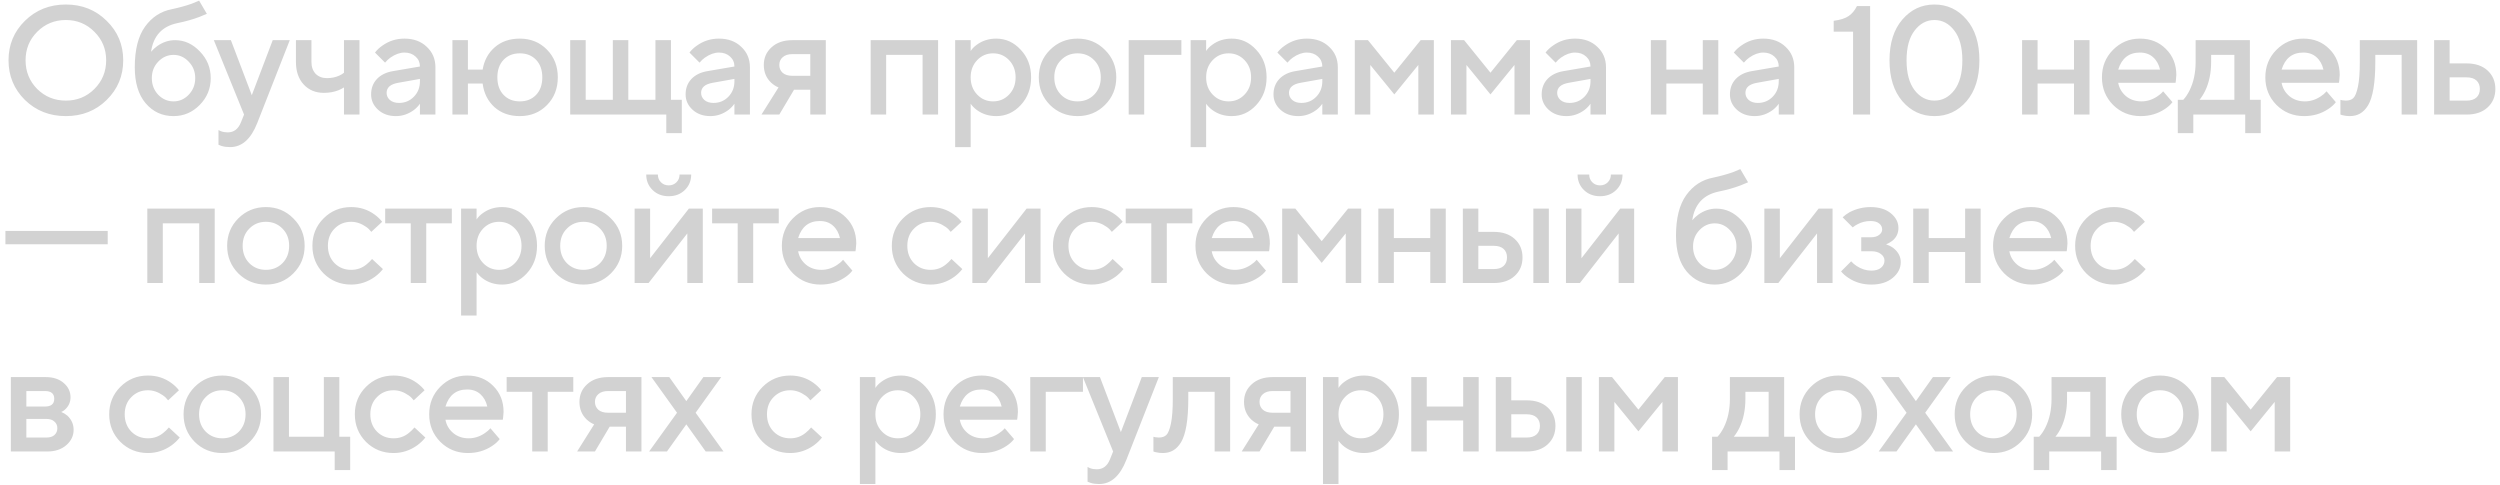 <?xml version="1.0" encoding="UTF-8"?> <svg xmlns="http://www.w3.org/2000/svg" width="371" height="72" viewBox="0 0 371 72" fill="none"><path d="M5.52 4.718C4.37 5.868 3.795 7.279 3.795 8.95C3.795 10.621 4.37 12.04 5.52 13.205C6.685 14.355 8.104 14.93 9.775 14.93C11.446 14.93 12.857 14.355 14.007 13.205C15.172 12.04 15.755 10.621 15.755 8.95C15.755 7.279 15.172 5.868 14.007 4.718C12.857 3.553 11.446 2.97 9.775 2.97C8.104 2.97 6.685 3.553 5.52 4.718ZM3.703 14.838C2.078 13.228 1.265 11.265 1.265 8.95C1.265 6.635 2.078 4.68 3.703 3.085C5.344 1.475 7.368 0.67 9.775 0.67C12.182 0.67 14.199 1.475 15.824 3.085C17.465 4.68 18.285 6.635 18.285 8.95C18.285 11.265 17.465 13.228 15.824 14.838C14.199 16.433 12.182 17.23 9.775 17.23C7.368 17.23 5.344 16.433 3.703 14.838ZM29.546 0.095L30.696 2.05C30.313 2.219 29.945 2.372 29.592 2.51C28.626 2.878 27.537 3.185 26.326 3.43C24.057 3.905 22.753 5.324 22.416 7.685C22.677 7.378 22.983 7.095 23.336 6.834C24.164 6.251 25.046 5.96 25.981 5.96C27.376 5.96 28.603 6.52 29.661 7.639C30.734 8.743 31.271 10.062 31.271 11.595C31.271 13.144 30.727 14.47 29.638 15.574C28.549 16.678 27.254 17.23 25.751 17.23C24.08 17.23 22.7 16.594 21.611 15.321C20.538 14.048 20.001 12.27 20.001 9.985C20.001 7.378 20.507 5.37 21.519 3.959C22.546 2.533 23.88 1.667 25.521 1.36C26.594 1.13 27.568 0.862 28.442 0.555C28.994 0.34 29.362 0.187 29.546 0.095ZM23.474 14.056C24.118 14.715 24.877 15.045 25.751 15.045C26.625 15.045 27.376 14.715 28.005 14.056C28.649 13.381 28.971 12.561 28.971 11.595C28.971 10.629 28.649 9.816 28.005 9.157C27.376 8.482 26.625 8.145 25.751 8.145C24.877 8.145 24.118 8.482 23.474 9.157C22.845 9.816 22.531 10.629 22.531 11.595C22.531 12.561 22.845 13.381 23.474 14.056ZM32.423 21.485V19.3C32.484 19.331 32.614 19.392 32.814 19.484C33.105 19.591 33.435 19.645 33.803 19.645C34.708 19.645 35.359 19.147 35.758 18.15L36.218 17L31.733 5.96H34.263L37.368 14.125L40.473 5.96H43.003L38.173 18.265C37.237 20.642 35.896 21.83 34.148 21.83C33.672 21.83 33.258 21.776 32.906 21.669L32.423 21.485ZM51.047 17V12.975C50.771 13.144 50.503 13.282 50.242 13.389C49.583 13.65 48.855 13.78 48.057 13.78C46.831 13.78 45.834 13.366 45.067 12.538C44.301 11.71 43.917 10.591 43.917 9.18V5.96H46.217V9.18C46.217 9.916 46.424 10.506 46.838 10.951C47.268 11.38 47.827 11.595 48.517 11.595C49.207 11.595 49.828 11.465 50.38 11.204C50.656 11.081 50.879 10.943 51.047 10.79V5.96H53.347V17H51.047ZM62.318 17V15.39C62.104 15.712 61.812 16.019 61.444 16.31C60.616 16.923 59.719 17.23 58.753 17.23C57.68 17.23 56.798 16.916 56.108 16.287C55.418 15.658 55.073 14.899 55.073 14.01C55.073 13.105 55.357 12.346 55.924 11.733C56.507 11.12 57.297 10.729 58.293 10.56L62.318 9.87C62.318 9.272 62.104 8.781 61.674 8.398C61.245 7.999 60.693 7.8 60.018 7.8C59.344 7.8 58.646 8.053 57.925 8.559C57.665 8.743 57.404 8.988 57.143 9.295L55.648 7.8C55.955 7.401 56.323 7.056 56.752 6.765C57.718 6.075 58.807 5.73 60.018 5.73C61.383 5.73 62.487 6.136 63.33 6.949C64.189 7.746 64.618 8.758 64.618 9.985V17H62.318ZM62.318 12.055V11.71L59.098 12.285C57.948 12.484 57.373 12.983 57.373 13.78C57.373 14.194 57.534 14.547 57.856 14.838C58.194 15.129 58.646 15.275 59.213 15.275C60.087 15.275 60.823 14.968 61.421 14.355C62.019 13.742 62.318 12.975 62.318 12.055ZM67.138 17V5.96H69.438V10.33H71.623C71.853 8.965 72.451 7.861 73.416 7.018C74.398 6.159 75.64 5.73 77.142 5.73C78.752 5.73 80.094 6.274 81.168 7.363C82.241 8.452 82.778 9.824 82.778 11.48C82.778 13.136 82.241 14.508 81.168 15.597C80.094 16.686 78.752 17.23 77.142 17.23C75.624 17.23 74.367 16.785 73.371 15.896C72.389 14.991 71.806 13.826 71.623 12.4H69.438V17H67.138ZM74.728 14.079C75.341 14.723 76.146 15.045 77.142 15.045C78.139 15.045 78.944 14.723 79.558 14.079C80.171 13.435 80.478 12.569 80.478 11.48C80.478 10.391 80.171 9.525 79.558 8.881C78.944 8.237 78.139 7.915 77.142 7.915C76.146 7.915 75.341 8.237 74.728 8.881C74.114 9.525 73.808 10.391 73.808 11.48C73.808 12.569 74.114 13.435 74.728 14.079ZM84.618 17V5.96H86.918V14.815H90.943V5.96H93.243V14.815H97.268V5.96H99.568V14.815H101.178V19.76H98.878V17H84.618ZM108.989 17V15.39C108.774 15.712 108.483 16.019 108.115 16.31C107.287 16.923 106.39 17.23 105.424 17.23C104.35 17.23 103.469 16.916 102.779 16.287C102.089 15.658 101.744 14.899 101.744 14.01C101.744 13.105 102.027 12.346 102.595 11.733C103.177 11.12 103.967 10.729 104.964 10.56L108.989 9.87C108.989 9.272 108.774 8.781 108.345 8.398C107.915 7.999 107.363 7.8 106.689 7.8C106.014 7.8 105.316 8.053 104.596 8.559C104.335 8.743 104.074 8.988 103.814 9.295L102.319 7.8C102.625 7.401 102.993 7.056 103.423 6.765C104.389 6.075 105.477 5.73 106.689 5.73C108.053 5.73 109.157 6.136 110.001 6.949C110.859 7.746 111.289 8.758 111.289 9.985V17H108.989ZM108.989 12.055V11.71L105.769 12.285C104.619 12.484 104.044 12.983 104.044 13.78C104.044 14.194 104.205 14.547 104.527 14.838C104.864 15.129 105.316 15.275 105.884 15.275C106.758 15.275 107.494 14.968 108.092 14.355C108.69 13.742 108.989 12.975 108.989 12.055ZM113.003 17L115.533 12.975C115.149 12.822 114.781 12.584 114.429 12.262C113.708 11.572 113.348 10.698 113.348 9.64C113.348 8.582 113.731 7.708 114.498 7.018C115.264 6.313 116.299 5.96 117.603 5.96H122.548V17H120.248V13.32H117.833L115.648 17H113.003ZM117.603 11.25H120.248V8.03H117.603C116.974 8.03 116.491 8.183 116.154 8.49C115.816 8.781 115.648 9.165 115.648 9.64C115.648 10.115 115.816 10.506 116.154 10.813C116.491 11.104 116.974 11.25 117.603 11.25ZM129.206 17V5.96H139.211V17H136.911V8.145H131.506V17H129.206ZM141.746 21.83V5.96H144.046V7.57C144.26 7.233 144.559 6.926 144.943 6.65C145.771 6.037 146.737 5.73 147.841 5.73C149.251 5.73 150.463 6.282 151.475 7.386C152.502 8.475 153.016 9.839 153.016 11.48C153.016 13.121 152.502 14.493 151.475 15.597C150.463 16.686 149.251 17.23 147.841 17.23C146.737 17.23 145.771 16.923 144.943 16.31C144.559 16.019 144.26 15.712 144.046 15.39V21.83H141.746ZM145.012 14.033C145.656 14.708 146.445 15.045 147.381 15.045C148.316 15.045 149.106 14.708 149.75 14.033C150.394 13.358 150.716 12.507 150.716 11.48C150.716 10.453 150.394 9.602 149.75 8.927C149.106 8.252 148.316 7.915 147.381 7.915C146.445 7.915 145.656 8.252 145.012 8.927C144.368 9.602 144.046 10.453 144.046 11.48C144.046 12.507 144.368 13.358 145.012 14.033ZM155.813 15.574C154.709 14.455 154.157 13.09 154.157 11.48C154.157 9.87 154.709 8.513 155.813 7.409C156.932 6.29 158.297 5.73 159.907 5.73C161.517 5.73 162.874 6.29 163.978 7.409C165.097 8.513 165.657 9.87 165.657 11.48C165.657 13.09 165.097 14.455 163.978 15.574C162.874 16.678 161.517 17.23 159.907 17.23C158.297 17.23 156.932 16.678 155.813 15.574ZM157.446 14.056C158.105 14.715 158.925 15.045 159.907 15.045C160.888 15.045 161.708 14.715 162.368 14.056C163.027 13.381 163.357 12.523 163.357 11.48C163.357 10.437 163.027 9.586 162.368 8.927C161.708 8.252 160.888 7.915 159.907 7.915C158.925 7.915 158.105 8.252 157.446 8.927C156.786 9.586 156.457 10.437 156.457 11.48C156.457 12.523 156.786 13.381 157.446 14.056ZM167.498 17V5.96H175.318V8.145H169.798V17H167.498ZM176.691 21.83V5.96H178.991V7.57C179.206 7.233 179.505 6.926 179.888 6.65C180.716 6.037 181.682 5.73 182.786 5.73C184.197 5.73 185.408 6.282 186.42 7.386C187.448 8.475 187.961 9.839 187.961 11.48C187.961 13.121 187.448 14.493 186.42 15.597C185.408 16.686 184.197 17.23 182.786 17.23C181.682 17.23 180.716 16.923 179.888 16.31C179.505 16.019 179.206 15.712 178.991 15.39V21.83H176.691ZM179.957 14.033C180.601 14.708 181.391 15.045 182.326 15.045C183.262 15.045 184.051 14.708 184.695 14.033C185.339 13.358 185.661 12.507 185.661 11.48C185.661 10.453 185.339 9.602 184.695 8.927C184.051 8.252 183.262 7.915 182.326 7.915C181.391 7.915 180.601 8.252 179.957 8.927C179.313 9.602 178.991 10.453 178.991 11.48C178.991 12.507 179.313 13.358 179.957 14.033ZM196.232 17V15.39C196.018 15.712 195.726 16.019 195.358 16.31C194.53 16.923 193.633 17.23 192.667 17.23C191.594 17.23 190.712 16.916 190.022 16.287C189.332 15.658 188.987 14.899 188.987 14.01C188.987 13.105 189.271 12.346 189.838 11.733C190.421 11.12 191.211 10.729 192.207 10.56L196.232 9.87C196.232 9.272 196.018 8.781 195.588 8.398C195.159 7.999 194.607 7.8 193.932 7.8C193.258 7.8 192.56 8.053 191.839 8.559C191.579 8.743 191.318 8.988 191.057 9.295L189.562 7.8C189.869 7.401 190.237 7.056 190.666 6.765C191.632 6.075 192.721 5.73 193.932 5.73C195.297 5.73 196.401 6.136 197.244 6.949C198.103 7.746 198.532 8.758 198.532 9.985V17H196.232ZM196.232 12.055V11.71L193.012 12.285C191.862 12.484 191.287 12.983 191.287 13.78C191.287 14.194 191.448 14.547 191.77 14.838C192.108 15.129 192.56 15.275 193.127 15.275C194.001 15.275 194.737 14.968 195.335 14.355C195.933 13.742 196.232 12.975 196.232 12.055ZM201.051 17V5.96H203.006L206.916 10.79L210.826 5.96H212.781V17H210.481V9.64L206.916 14.01L203.351 9.64V17H201.051ZM215.32 17V5.96H217.275L221.185 10.79L225.095 5.96H227.05V17H224.75V9.64L221.185 14.01L217.62 9.64V17H215.32ZM236.029 17V15.39C235.815 15.712 235.523 16.019 235.155 16.31C234.327 16.923 233.43 17.23 232.464 17.23C231.391 17.23 230.509 16.916 229.819 16.287C229.129 15.658 228.784 14.899 228.784 14.01C228.784 13.105 229.068 12.346 229.635 11.733C230.218 11.12 231.008 10.729 232.004 10.56L236.029 9.87C236.029 9.272 235.815 8.781 235.385 8.398C234.956 7.999 234.404 7.8 233.729 7.8C233.055 7.8 232.357 8.053 231.636 8.559C231.376 8.743 231.115 8.988 230.854 9.295L229.359 7.8C229.666 7.401 230.034 7.056 230.463 6.765C231.429 6.075 232.518 5.73 233.729 5.73C235.094 5.73 236.198 6.136 237.041 6.949C237.9 7.746 238.329 8.758 238.329 9.985V17H236.029ZM236.029 12.055V11.71L232.809 12.285C231.659 12.484 231.084 12.983 231.084 13.78C231.084 14.194 231.245 14.547 231.567 14.838C231.905 15.129 232.357 15.275 232.924 15.275C233.798 15.275 234.534 14.968 235.132 14.355C235.73 13.742 236.029 12.975 236.029 12.055ZM244.988 17V5.96H247.288V10.33H252.693V5.96H254.993V17H252.693V12.4H247.288V17H244.988ZM263.967 17V15.39C263.753 15.712 263.461 16.019 263.093 16.31C262.265 16.923 261.368 17.23 260.402 17.23C259.329 17.23 258.447 16.916 257.757 16.287C257.067 15.658 256.722 14.899 256.722 14.01C256.722 13.105 257.006 12.346 257.573 11.733C258.156 11.12 258.946 10.729 259.942 10.56L263.967 9.87C263.967 9.272 263.753 8.781 263.323 8.398C262.894 7.999 262.342 7.8 261.667 7.8C260.993 7.8 260.295 8.053 259.574 8.559C259.314 8.743 259.053 8.988 258.792 9.295L257.297 7.8C257.604 7.401 257.972 7.056 258.401 6.765C259.367 6.075 260.456 5.73 261.667 5.73C263.032 5.73 264.136 6.136 264.979 6.949C265.838 7.746 266.267 8.758 266.267 9.985V17H263.967ZM263.967 12.055V11.71L260.747 12.285C259.597 12.484 259.022 12.983 259.022 13.78C259.022 14.194 259.183 14.547 259.505 14.838C259.843 15.129 260.295 15.275 260.862 15.275C261.736 15.275 262.472 14.968 263.07 14.355C263.668 13.742 263.967 12.975 263.967 12.055ZM274.996 17V4.695H272.121V3.085C273.102 2.962 273.846 2.725 274.352 2.372C274.858 2.019 275.264 1.529 275.571 0.9H277.526V17H274.996ZM290.017 13.389C290.815 12.346 291.213 10.867 291.213 8.95C291.213 7.033 290.815 5.561 290.017 4.534C289.22 3.491 288.239 2.97 287.073 2.97C285.908 2.97 284.927 3.491 284.129 4.534C283.332 5.561 282.933 7.033 282.933 8.95C282.933 10.867 283.332 12.346 284.129 13.389C284.927 14.416 285.908 14.93 287.073 14.93C288.239 14.93 289.22 14.416 290.017 13.389ZM291.834 15.022C290.562 16.494 288.975 17.23 287.073 17.23C285.172 17.23 283.585 16.494 282.312 15.022C281.04 13.535 280.403 11.511 280.403 8.95C280.403 6.389 281.04 4.373 282.312 2.901C283.585 1.414 285.172 0.67 287.073 0.67C288.975 0.67 290.562 1.414 291.834 2.901C293.107 4.373 293.743 6.389 293.743 8.95C293.743 11.511 293.107 13.535 291.834 15.022ZM300.077 17V5.96H302.377V10.33H307.782V5.96H310.082V17H307.782V12.4H302.377V17H300.077ZM321.012 13.55L322.392 15.16C322.1 15.543 321.717 15.888 321.242 16.195C320.199 16.885 319.011 17.23 317.677 17.23C316.067 17.23 314.702 16.678 313.583 15.574C312.479 14.455 311.927 13.09 311.927 11.48C311.927 9.87 312.471 8.513 313.56 7.409C314.664 6.29 315.998 5.73 317.562 5.73C319.126 5.73 320.414 6.244 321.426 7.271C322.453 8.283 322.967 9.571 322.967 11.135C322.967 11.273 322.944 11.549 322.898 11.963L322.852 12.285H314.342C314.48 13.067 314.863 13.726 315.492 14.263C316.12 14.784 316.887 15.045 317.792 15.045C318.62 15.045 319.402 14.8 320.138 14.309C320.475 14.094 320.766 13.841 321.012 13.55ZM314.342 10.33H320.552C320.368 9.548 320.023 8.935 319.517 8.49C319.011 8.03 318.359 7.8 317.562 7.8C315.936 7.8 314.863 8.643 314.342 10.33ZM323.187 19.76V14.815H323.992C324.314 14.478 324.62 14.025 324.912 13.458C325.525 12.231 325.832 10.805 325.832 9.18V5.96H333.882V14.815H335.492V19.76H333.192V17H325.487V19.76H323.187ZM326.407 14.815H331.582V8.145H328.132V9.18C328.132 10.805 327.84 12.231 327.258 13.458C327.012 13.964 326.729 14.416 326.407 14.815ZM345.26 13.55L346.64 15.16C346.348 15.543 345.965 15.888 345.49 16.195C344.447 16.885 343.259 17.23 341.925 17.23C340.315 17.23 338.95 16.678 337.831 15.574C336.727 14.455 336.175 13.09 336.175 11.48C336.175 9.87 336.719 8.513 337.808 7.409C338.912 6.29 340.246 5.73 341.81 5.73C343.374 5.73 344.662 6.244 345.674 7.271C346.701 8.283 347.215 9.571 347.215 11.135C347.215 11.273 347.192 11.549 347.146 11.963L347.1 12.285H338.59C338.728 13.067 339.111 13.726 339.74 14.263C340.368 14.784 341.135 15.045 342.04 15.045C342.868 15.045 343.65 14.8 344.386 14.309C344.723 14.094 345.014 13.841 345.26 13.55ZM338.59 10.33H344.8C344.616 9.548 344.271 8.935 343.765 8.49C343.259 8.03 342.607 7.8 341.81 7.8C340.184 7.8 339.111 8.643 338.59 10.33ZM347.32 17V14.815L347.596 14.884C347.81 14.915 347.987 14.93 348.125 14.93C348.6 14.93 348.968 14.807 349.229 14.562C349.505 14.301 349.735 13.734 349.919 12.86C350.103 11.986 350.195 10.759 350.195 9.18V5.96H358.705V17H356.405V8.145H352.495V9.18C352.495 10.744 352.403 12.07 352.219 13.159C352.035 14.232 351.766 15.06 351.414 15.643C351.061 16.21 350.662 16.617 350.218 16.862C349.788 17.107 349.282 17.23 348.7 17.23C348.347 17.23 348.017 17.192 347.711 17.115C347.603 17.1 347.473 17.061 347.32 17ZM363.525 14.93H366.055C366.684 14.93 367.167 14.777 367.504 14.47C367.841 14.163 368.01 13.742 368.01 13.205C368.01 12.668 367.841 12.247 367.504 11.94C367.167 11.633 366.684 11.48 366.055 11.48H363.525V14.93ZM361.225 17V5.96H363.525V9.41H366.055C367.358 9.41 368.393 9.763 369.16 10.468C369.927 11.173 370.31 12.086 370.31 13.205C370.31 14.324 369.927 15.237 369.16 15.942C368.393 16.647 367.358 17 366.055 17H361.225ZM0.805 36.25V34.272H15.985V36.25H0.805ZM21.86 42V30.96H31.865V42H29.565V33.145H24.16V42H21.86ZM35.365 40.574C34.261 39.455 33.709 38.09 33.709 36.48C33.709 34.87 34.261 33.513 35.365 32.409C36.485 31.29 37.849 30.73 39.459 30.73C41.069 30.73 42.426 31.29 43.53 32.409C44.65 33.513 45.209 34.87 45.209 36.48C45.209 38.09 44.65 39.455 43.53 40.574C42.426 41.678 41.069 42.23 39.459 42.23C37.849 42.23 36.485 41.678 35.365 40.574ZM36.998 39.056C37.658 39.715 38.478 40.045 39.459 40.045C40.441 40.045 41.261 39.715 41.92 39.056C42.58 38.381 42.909 37.523 42.909 36.48C42.909 35.437 42.58 34.586 41.92 33.927C41.261 33.252 40.441 32.915 39.459 32.915C38.478 32.915 37.658 33.252 36.998 33.927C36.339 34.586 36.009 35.437 36.009 36.48C36.009 37.523 36.339 38.381 36.998 39.056ZM55.216 38.435L56.826 39.93C56.504 40.344 56.105 40.727 55.63 41.08C54.557 41.847 53.384 42.23 52.111 42.23C50.501 42.23 49.136 41.678 48.017 40.574C46.913 39.455 46.361 38.09 46.361 36.48C46.361 34.87 46.913 33.513 48.017 32.409C49.136 31.29 50.501 30.73 52.111 30.73C53.414 30.73 54.572 31.098 55.584 31.834C56.044 32.171 56.42 32.532 56.711 32.915L55.101 34.41C54.886 34.119 54.633 33.873 54.342 33.674C53.621 33.168 52.878 32.915 52.111 32.915C51.13 32.915 50.309 33.252 49.65 33.927C48.991 34.586 48.661 35.437 48.661 36.48C48.661 37.523 48.991 38.381 49.65 39.056C50.309 39.715 51.13 40.045 52.111 40.045C52.985 40.045 53.744 39.777 54.388 39.24C54.664 39.025 54.94 38.757 55.216 38.435ZM60.955 42V33.145H57.16V30.96H67.05V33.145H63.255V42H60.955ZM68.424 46.83V30.96H70.724V32.57C70.939 32.233 71.238 31.926 71.621 31.65C72.449 31.037 73.415 30.73 74.519 30.73C75.93 30.73 77.141 31.282 78.153 32.386C79.18 33.475 79.694 34.839 79.694 36.48C79.694 38.121 79.18 39.493 78.153 40.597C77.141 41.686 75.93 42.23 74.519 42.23C73.415 42.23 72.449 41.923 71.621 41.31C71.238 41.019 70.939 40.712 70.724 40.39V46.83H68.424ZM71.69 39.033C72.334 39.708 73.124 40.045 74.059 40.045C74.994 40.045 75.784 39.708 76.428 39.033C77.072 38.358 77.394 37.507 77.394 36.48C77.394 35.453 77.072 34.602 76.428 33.927C75.784 33.252 74.994 32.915 74.059 32.915C73.124 32.915 72.334 33.252 71.69 33.927C71.046 34.602 70.724 35.453 70.724 36.48C70.724 37.507 71.046 38.358 71.69 39.033ZM82.491 40.574C81.387 39.455 80.835 38.09 80.835 36.48C80.835 34.87 81.387 33.513 82.491 32.409C83.61 31.29 84.975 30.73 86.585 30.73C88.195 30.73 89.552 31.29 90.656 32.409C91.775 33.513 92.335 34.87 92.335 36.48C92.335 38.09 91.775 39.455 90.656 40.574C89.552 41.678 88.195 42.23 86.585 42.23C84.975 42.23 83.61 41.678 82.491 40.574ZM84.124 39.056C84.783 39.715 85.604 40.045 86.585 40.045C87.566 40.045 88.387 39.715 89.046 39.056C89.705 38.381 90.035 37.523 90.035 36.48C90.035 35.437 89.705 34.586 89.046 33.927C88.387 33.252 87.566 32.915 86.585 32.915C85.604 32.915 84.783 33.252 84.124 33.927C83.465 34.586 83.135 35.437 83.135 36.48C83.135 37.523 83.465 38.381 84.124 39.056ZM94.177 42V30.96H96.477V38.32L102.227 30.96H104.297V42H101.997V34.64L96.247 42H94.177ZM95.902 25.9H97.627C97.627 26.36 97.78 26.743 98.087 27.05C98.394 27.357 98.777 27.51 99.237 27.51C99.697 27.51 100.08 27.357 100.387 27.05C100.694 26.743 100.847 26.36 100.847 25.9H102.572C102.572 26.82 102.258 27.587 101.629 28.2C101 28.813 100.203 29.12 99.237 29.12C98.271 29.12 97.474 28.813 96.845 28.2C96.216 27.587 95.902 26.82 95.902 25.9ZM109.474 42V33.145H105.679V30.96H115.569V33.145H111.774V42H109.474ZM125.113 38.55L126.493 40.16C126.201 40.543 125.818 40.888 125.343 41.195C124.3 41.885 123.112 42.23 121.778 42.23C120.168 42.23 118.803 41.678 117.684 40.574C116.58 39.455 116.028 38.09 116.028 36.48C116.028 34.87 116.572 33.513 117.661 32.409C118.765 31.29 120.099 30.73 121.663 30.73C123.227 30.73 124.515 31.244 125.527 32.271C126.554 33.283 127.068 34.571 127.068 36.135C127.068 36.273 127.045 36.549 126.999 36.963L126.953 37.285H118.443C118.581 38.067 118.964 38.726 119.593 39.263C120.221 39.784 120.988 40.045 121.893 40.045C122.721 40.045 123.503 39.8 124.239 39.309C124.576 39.094 124.867 38.841 125.113 38.55ZM118.443 35.33H124.653C124.469 34.548 124.124 33.935 123.618 33.49C123.112 33.03 122.46 32.8 121.663 32.8C120.037 32.8 118.964 33.643 118.443 35.33ZM141.202 38.435L142.812 39.93C142.49 40.344 142.091 40.727 141.616 41.08C140.543 41.847 139.37 42.23 138.097 42.23C136.487 42.23 135.122 41.678 134.003 40.574C132.899 39.455 132.347 38.09 132.347 36.48C132.347 34.87 132.899 33.513 134.003 32.409C135.122 31.29 136.487 30.73 138.097 30.73C139.4 30.73 140.558 31.098 141.57 31.834C142.03 32.171 142.406 32.532 142.697 32.915L141.087 34.41C140.872 34.119 140.619 33.873 140.328 33.674C139.607 33.168 138.864 32.915 138.097 32.915C137.116 32.915 136.295 33.252 135.636 33.927C134.977 34.586 134.647 35.437 134.647 36.48C134.647 37.523 134.977 38.381 135.636 39.056C136.295 39.715 137.116 40.045 138.097 40.045C138.971 40.045 139.73 39.777 140.374 39.24C140.65 39.025 140.926 38.757 141.202 38.435ZM144.296 42V30.96H146.596V38.32L152.346 30.96H154.416V42H152.116V34.64L146.366 42H144.296ZM165.113 38.435L166.723 39.93C166.401 40.344 166.002 40.727 165.527 41.08C164.454 41.847 163.281 42.23 162.008 42.23C160.398 42.23 159.033 41.678 157.914 40.574C156.81 39.455 156.258 38.09 156.258 36.48C156.258 34.87 156.81 33.513 157.914 32.409C159.033 31.29 160.398 30.73 162.008 30.73C163.311 30.73 164.469 31.098 165.481 31.834C165.941 32.171 166.317 32.532 166.608 32.915L164.998 34.41C164.783 34.119 164.53 33.873 164.239 33.674C163.518 33.168 162.775 32.915 162.008 32.915C161.027 32.915 160.206 33.252 159.547 33.927C158.888 34.586 158.558 35.437 158.558 36.48C158.558 37.523 158.888 38.381 159.547 39.056C160.206 39.715 161.027 40.045 162.008 40.045C162.882 40.045 163.641 39.777 164.285 39.24C164.561 39.025 164.837 38.757 165.113 38.435ZM170.852 42V33.145H167.057V30.96H176.947V33.145H173.152V42H170.852ZM186.491 38.55L187.871 40.16C187.58 40.543 187.197 40.888 186.721 41.195C185.679 41.885 184.49 42.23 183.156 42.23C181.546 42.23 180.182 41.678 179.062 40.574C177.958 39.455 177.406 38.09 177.406 36.48C177.406 34.87 177.951 33.513 179.039 32.409C180.143 31.29 181.477 30.73 183.041 30.73C184.605 30.73 185.893 31.244 186.905 32.271C187.933 33.283 188.446 34.571 188.446 36.135C188.446 36.273 188.423 36.549 188.377 36.963L188.331 37.285H179.821C179.959 38.067 180.343 38.726 180.971 39.263C181.6 39.784 182.367 40.045 183.271 40.045C184.099 40.045 184.881 39.8 185.617 39.309C185.955 39.094 186.246 38.841 186.491 38.55ZM179.821 35.33H186.031C185.847 34.548 185.502 33.935 184.996 33.49C184.49 33.03 183.839 32.8 183.041 32.8C181.416 32.8 180.343 33.643 179.821 35.33ZM190.276 42V30.96H192.231L196.141 35.79L200.051 30.96H202.006V42H199.706V34.64L196.141 39.01L192.576 34.64V42H190.276ZM204.545 42V30.96H206.845V35.33H212.25V30.96H214.55V42H212.25V37.4H206.845V42H204.545ZM227.55 42V30.96H229.85V42H227.55ZM219.385 39.93H221.685C222.314 39.93 222.797 39.777 223.134 39.47C223.471 39.163 223.64 38.742 223.64 38.205C223.64 37.668 223.471 37.247 223.134 36.94C222.797 36.633 222.314 36.48 221.685 36.48H219.385V39.93ZM217.085 42V30.96H219.385V34.41H221.685C222.988 34.41 224.023 34.763 224.79 35.468C225.557 36.173 225.94 37.086 225.94 38.205C225.94 39.324 225.557 40.237 224.79 40.942C224.023 41.647 222.988 42 221.685 42H217.085ZM232.387 42V30.96H234.687V38.32L240.437 30.96H242.507V42H240.207V34.64L234.457 42H232.387ZM234.112 25.9H235.837C235.837 26.36 235.99 26.743 236.297 27.05C236.604 27.357 236.987 27.51 237.447 27.51C237.907 27.51 238.29 27.357 238.597 27.05C238.904 26.743 239.057 26.36 239.057 25.9H240.782C240.782 26.82 240.468 27.587 239.839 28.2C239.21 28.813 238.413 29.12 237.447 29.12C236.481 29.12 235.684 28.813 235.055 28.2C234.426 27.587 234.112 26.82 234.112 25.9ZM258.263 25.095L259.413 27.05C259.03 27.219 258.662 27.372 258.309 27.51C257.343 27.878 256.254 28.185 255.043 28.43C252.774 28.905 251.47 30.324 251.133 32.685C251.394 32.378 251.7 32.095 252.053 31.834C252.881 31.251 253.763 30.96 254.698 30.96C256.093 30.96 257.32 31.52 258.378 32.639C259.451 33.743 259.988 35.062 259.988 36.595C259.988 38.144 259.444 39.47 258.355 40.574C257.266 41.678 255.971 42.23 254.468 42.23C252.797 42.23 251.417 41.594 250.328 40.321C249.255 39.048 248.718 37.27 248.718 34.985C248.718 32.378 249.224 30.37 250.236 28.959C251.263 27.533 252.597 26.667 254.238 26.36C255.311 26.13 256.285 25.862 257.159 25.555C257.711 25.34 258.079 25.187 258.263 25.095ZM252.191 39.056C252.835 39.715 253.594 40.045 254.468 40.045C255.342 40.045 256.093 39.715 256.722 39.056C257.366 38.381 257.688 37.561 257.688 36.595C257.688 35.629 257.366 34.816 256.722 34.157C256.093 33.482 255.342 33.145 254.468 33.145C253.594 33.145 252.835 33.482 252.191 34.157C251.562 34.816 251.248 35.629 251.248 36.595C251.248 37.561 251.562 38.381 252.191 39.056ZM261.83 42V30.96H264.13V38.32L269.88 30.96H271.95V42H269.65V34.64L263.9 42H261.83ZM273.217 40.275L274.712 38.78C274.926 39.025 275.195 39.255 275.517 39.47C276.222 39.93 276.95 40.16 277.702 40.16C278.315 40.16 278.79 40.022 279.128 39.746C279.48 39.455 279.657 39.094 279.657 38.665C279.657 38.282 279.48 37.96 279.128 37.699C278.79 37.423 278.315 37.285 277.702 37.285H276.207V35.215H277.587C278.139 35.215 278.56 35.1 278.852 34.87C279.158 34.64 279.312 34.372 279.312 34.065C279.312 33.697 279.166 33.398 278.875 33.168C278.583 32.923 278.154 32.8 277.587 32.8C276.881 32.8 276.237 32.961 275.655 33.283C275.425 33.39 275.187 33.544 274.942 33.743L273.447 32.248C273.738 31.972 274.083 31.719 274.482 31.489C275.463 30.983 276.498 30.73 277.587 30.73C278.844 30.73 279.848 31.037 280.6 31.65C281.351 32.263 281.727 32.992 281.727 33.835C281.727 34.617 281.42 35.253 280.807 35.744C280.485 35.989 280.178 36.158 279.887 36.25C280.285 36.388 280.646 36.572 280.968 36.802C281.704 37.385 282.072 38.082 282.072 38.895C282.072 39.8 281.673 40.582 280.876 41.241C280.078 41.9 279.02 42.23 277.702 42.23C276.444 42.23 275.325 41.908 274.344 41.264C273.868 40.957 273.493 40.628 273.217 40.275ZM283.922 42V30.96H286.222V35.33H291.627V30.96H293.927V42H291.627V37.4H286.222V42H283.922ZM304.856 38.55L306.236 40.16C305.945 40.543 305.561 40.888 305.086 41.195C304.043 41.885 302.855 42.23 301.521 42.23C299.911 42.23 298.546 41.678 297.427 40.574C296.323 39.455 295.771 38.09 295.771 36.48C295.771 34.87 296.315 33.513 297.404 32.409C298.508 31.29 299.842 30.73 301.406 30.73C302.97 30.73 304.258 31.244 305.27 32.271C306.297 33.283 306.811 34.571 306.811 36.135C306.811 36.273 306.788 36.549 306.742 36.963L306.696 37.285H298.186C298.324 38.067 298.707 38.726 299.336 39.263C299.965 39.784 300.731 40.045 301.636 40.045C302.464 40.045 303.246 39.8 303.982 39.309C304.319 39.094 304.611 38.841 304.856 38.55ZM298.186 35.33H304.396C304.212 34.548 303.867 33.935 303.361 33.49C302.855 33.03 302.203 32.8 301.406 32.8C299.781 32.8 298.707 33.643 298.186 35.33ZM316.806 38.435L318.416 39.93C318.094 40.344 317.695 40.727 317.22 41.08C316.147 41.847 314.974 42.23 313.701 42.23C312.091 42.23 310.726 41.678 309.607 40.574C308.503 39.455 307.951 38.09 307.951 36.48C307.951 34.87 308.503 33.513 309.607 32.409C310.726 31.29 312.091 30.73 313.701 30.73C315.004 30.73 316.162 31.098 317.174 31.834C317.634 32.171 318.01 32.532 318.301 32.915L316.691 34.41C316.476 34.119 316.223 33.873 315.932 33.674C315.211 33.168 314.468 32.915 313.701 32.915C312.72 32.915 311.899 33.252 311.24 33.927C310.581 34.586 310.251 35.437 310.251 36.48C310.251 37.523 310.581 38.381 311.24 39.056C311.899 39.715 312.72 40.045 313.701 40.045C314.575 40.045 315.334 39.777 315.978 39.24C316.254 39.025 316.53 38.757 316.806 38.435ZM1.61 67V55.96H6.785C7.889 55.96 8.778 56.251 9.453 56.834C10.128 57.417 10.465 58.122 10.465 58.95C10.465 59.625 10.235 60.192 9.775 60.652C9.576 60.867 9.346 61.028 9.085 61.135C9.422 61.273 9.729 61.457 10.005 61.687C10.618 62.27 10.925 62.967 10.925 63.78C10.925 64.669 10.565 65.428 9.844 66.057C9.123 66.686 8.18 67 7.015 67H1.61ZM3.91 64.93H6.9C7.406 64.93 7.797 64.807 8.073 64.562C8.364 64.301 8.51 63.964 8.51 63.55C8.51 63.136 8.364 62.806 8.073 62.561C7.797 62.3 7.406 62.17 6.9 62.17H3.91V64.93ZM3.91 60.33H6.67C7.59 60.33 8.05 59.947 8.05 59.18C8.05 58.413 7.59 58.03 6.67 58.03H3.91V60.33ZM25.061 63.435L26.671 64.93C26.349 65.344 25.95 65.727 25.475 66.08C24.402 66.847 23.229 67.23 21.956 67.23C20.346 67.23 18.981 66.678 17.862 65.574C16.758 64.455 16.206 63.09 16.206 61.48C16.206 59.87 16.758 58.513 17.862 57.409C18.981 56.29 20.346 55.73 21.956 55.73C23.259 55.73 24.417 56.098 25.429 56.834C25.889 57.171 26.265 57.532 26.556 57.915L24.946 59.41C24.731 59.119 24.478 58.873 24.187 58.674C23.466 58.168 22.723 57.915 21.956 57.915C20.975 57.915 20.154 58.252 19.495 58.927C18.836 59.586 18.506 60.437 18.506 61.48C18.506 62.523 18.836 63.381 19.495 64.056C20.154 64.715 20.975 65.045 21.956 65.045C22.83 65.045 23.589 64.777 24.233 64.24C24.509 64.025 24.785 63.757 25.061 63.435ZM28.897 65.574C27.793 64.455 27.241 63.09 27.241 61.48C27.241 59.87 27.793 58.513 28.897 57.409C30.016 56.29 31.381 55.73 32.991 55.73C34.601 55.73 35.958 56.29 37.062 57.409C38.181 58.513 38.741 59.87 38.741 61.48C38.741 63.09 38.181 64.455 37.062 65.574C35.958 66.678 34.601 67.23 32.991 67.23C31.381 67.23 30.016 66.678 28.897 65.574ZM30.53 64.056C31.189 64.715 32.009 65.045 32.991 65.045C33.972 65.045 34.792 64.715 35.452 64.056C36.111 63.381 36.441 62.523 36.441 61.48C36.441 60.437 36.111 59.586 35.452 58.927C34.792 58.252 33.972 57.915 32.991 57.915C32.009 57.915 31.189 58.252 30.53 58.927C29.87 59.586 29.541 60.437 29.541 61.48C29.541 62.523 29.87 63.381 30.53 64.056ZM40.582 67V55.96H42.882V64.815H48.057V55.96H50.357V64.815H51.967V69.76H49.667V67H40.582ZM61.511 63.435L63.121 64.93C62.8 65.344 62.401 65.727 61.925 66.08C60.852 66.847 59.679 67.23 58.407 67.23C56.797 67.23 55.432 66.678 54.312 65.574C53.209 64.455 52.657 63.09 52.657 61.48C52.657 59.87 53.209 58.513 54.312 57.409C55.432 56.29 56.797 55.73 58.407 55.73C59.71 55.73 60.867 56.098 61.88 56.834C62.34 57.171 62.715 57.532 63.007 57.915L61.397 59.41C61.182 59.119 60.929 58.873 60.638 58.674C59.917 58.168 59.173 57.915 58.407 57.915C57.425 57.915 56.605 58.252 55.946 58.927C55.286 59.586 54.956 60.437 54.956 61.48C54.956 62.523 55.286 63.381 55.946 64.056C56.605 64.715 57.425 65.045 58.407 65.045C59.281 65.045 60.039 64.777 60.684 64.24C60.959 64.025 61.236 63.757 61.511 63.435ZM72.776 63.55L74.156 65.16C73.865 65.543 73.481 65.888 73.006 66.195C71.963 66.885 70.775 67.23 69.441 67.23C67.831 67.23 66.466 66.678 65.347 65.574C64.243 64.455 63.691 63.09 63.691 61.48C63.691 59.87 64.236 58.513 65.324 57.409C66.428 56.29 67.762 55.73 69.326 55.73C70.89 55.73 72.178 56.244 73.19 57.271C74.218 58.283 74.731 59.571 74.731 61.135C74.731 61.273 74.708 61.549 74.662 61.963L74.616 62.285H66.106C66.244 63.067 66.627 63.726 67.256 64.263C67.885 64.784 68.651 65.045 69.556 65.045C70.384 65.045 71.166 64.8 71.902 64.309C72.24 64.094 72.531 63.841 72.776 63.55ZM66.106 60.33H72.316C72.132 59.548 71.787 58.935 71.281 58.49C70.775 58.03 70.124 57.8 69.326 57.8C67.701 57.8 66.627 58.643 66.106 60.33ZM78.982 67V58.145H75.187V55.96H85.077V58.145H81.282V67H78.982ZM85.645 67L88.175 62.975C87.792 62.822 87.424 62.584 87.071 62.262C86.351 61.572 85.99 60.698 85.99 59.64C85.99 58.582 86.374 57.708 87.14 57.018C87.907 56.313 88.942 55.96 90.245 55.96H95.19V67H92.89V63.32H90.475L88.29 67H85.645ZM90.245 61.25H92.89V58.03H90.245C89.617 58.03 89.134 58.183 88.796 58.49C88.459 58.781 88.29 59.165 88.29 59.64C88.29 60.115 88.459 60.506 88.796 60.813C89.134 61.104 89.617 61.25 90.245 61.25ZM96.33 67L100.47 61.25L96.675 55.96H99.32L101.85 59.525L104.38 55.96H107.025L103.23 61.25L107.37 67H104.725L101.85 62.975L98.975 67H96.33ZM120.374 63.435L121.984 64.93C121.662 65.344 121.264 65.727 120.788 66.08C119.715 66.847 118.542 67.23 117.269 67.23C115.659 67.23 114.295 66.678 113.175 65.574C112.071 64.455 111.519 63.09 111.519 61.48C111.519 59.87 112.071 58.513 113.175 57.409C114.295 56.29 115.659 55.73 117.269 55.73C118.573 55.73 119.73 56.098 120.742 56.834C121.202 57.171 121.578 57.532 121.869 57.915L120.259 59.41C120.045 59.119 119.792 58.873 119.5 58.674C118.78 58.168 118.036 57.915 117.269 57.915C116.288 57.915 115.468 58.252 114.808 58.927C114.149 59.586 113.819 60.437 113.819 61.48C113.819 62.523 114.149 63.381 114.808 64.056C115.468 64.715 116.288 65.045 117.269 65.045C118.143 65.045 118.902 64.777 119.546 64.24C119.822 64.025 120.098 63.757 120.374 63.435ZM127.608 71.83V55.96H129.908V57.57C130.122 57.233 130.421 56.926 130.805 56.65C131.633 56.037 132.599 55.73 133.703 55.73C135.113 55.73 136.325 56.282 137.337 57.386C138.364 58.475 138.878 59.839 138.878 61.48C138.878 63.121 138.364 64.493 137.337 65.597C136.325 66.686 135.113 67.23 133.703 67.23C132.599 67.23 131.633 66.923 130.805 66.31C130.421 66.019 130.122 65.712 129.908 65.39V71.83H127.608ZM130.874 64.033C131.518 64.708 132.307 65.045 133.243 65.045C134.178 65.045 134.968 64.708 135.612 64.033C136.256 63.358 136.578 62.507 136.578 61.48C136.578 60.453 136.256 59.602 135.612 58.927C134.968 58.252 134.178 57.915 133.243 57.915C132.307 57.915 131.518 58.252 130.874 58.927C130.23 59.602 129.908 60.453 129.908 61.48C129.908 62.507 130.23 63.358 130.874 64.033ZM149.104 63.55L150.484 65.16C150.192 65.543 149.809 65.888 149.334 66.195C148.291 66.885 147.103 67.23 145.769 67.23C144.159 67.23 142.794 66.678 141.675 65.574C140.571 64.455 140.019 63.09 140.019 61.48C140.019 59.87 140.563 58.513 141.652 57.409C142.756 56.29 144.09 55.73 145.654 55.73C147.218 55.73 148.506 56.244 149.518 57.271C150.545 58.283 151.059 59.571 151.059 61.135C151.059 61.273 151.036 61.549 150.99 61.963L150.944 62.285H142.434C142.572 63.067 142.955 63.726 143.584 64.263C144.212 64.784 144.979 65.045 145.884 65.045C146.712 65.045 147.494 64.8 148.23 64.309C148.567 64.094 148.858 63.841 149.104 63.55ZM142.434 60.33H148.644C148.46 59.548 148.115 58.935 147.609 58.49C147.103 58.03 146.451 57.8 145.654 57.8C144.028 57.8 142.955 58.643 142.434 60.33ZM152.889 67V55.96H160.709V58.145H155.189V67H152.889ZM161.392 71.485V69.3C161.453 69.331 161.583 69.392 161.783 69.484C162.074 69.591 162.404 69.645 162.772 69.645C163.676 69.645 164.328 69.147 164.727 68.15L165.187 67L160.702 55.96H163.232L166.337 64.125L169.442 55.96H171.972L167.142 68.265C166.206 70.642 164.865 71.83 163.117 71.83C162.641 71.83 162.227 71.776 161.875 71.669L161.392 71.485ZM171.167 67V64.815L171.443 64.884C171.657 64.915 171.834 64.93 171.972 64.93C172.447 64.93 172.815 64.807 173.076 64.562C173.352 64.301 173.582 63.734 173.766 62.86C173.95 61.986 174.042 60.759 174.042 59.18V55.96H182.552V67H180.252V58.145H176.342V59.18C176.342 60.744 176.25 62.07 176.066 63.159C175.882 64.232 175.613 65.06 175.261 65.643C174.908 66.21 174.509 66.617 174.065 66.862C173.635 67.107 173.129 67.23 172.547 67.23C172.194 67.23 171.864 67.192 171.558 67.115C171.45 67.1 171.32 67.061 171.167 67ZM184.267 67L186.797 62.975C186.414 62.822 186.046 62.584 185.693 62.262C184.972 61.572 184.612 60.698 184.612 59.64C184.612 58.582 184.995 57.708 185.762 57.018C186.529 56.313 187.564 55.96 188.867 55.96H193.812V67H191.512V63.32H189.097L186.912 67H184.267ZM188.867 61.25H191.512V58.03H188.867C188.238 58.03 187.755 58.183 187.418 58.49C187.081 58.781 186.912 59.165 186.912 59.64C186.912 60.115 187.081 60.506 187.418 60.813C187.755 61.104 188.238 61.25 188.867 61.25ZM196.331 71.83V55.96H198.631V57.57C198.846 57.233 199.145 56.926 199.528 56.65C200.356 56.037 201.322 55.73 202.426 55.73C203.837 55.73 205.048 56.282 206.06 57.386C207.087 58.475 207.601 59.839 207.601 61.48C207.601 63.121 207.087 64.493 206.06 65.597C205.048 66.686 203.837 67.23 202.426 67.23C201.322 67.23 200.356 66.923 199.528 66.31C199.145 66.019 198.846 65.712 198.631 65.39V71.83H196.331ZM199.597 64.033C200.241 64.708 201.031 65.045 201.966 65.045C202.901 65.045 203.691 64.708 204.335 64.033C204.979 63.358 205.301 62.507 205.301 61.48C205.301 60.453 204.979 59.602 204.335 58.927C203.691 58.252 202.901 57.915 201.966 57.915C201.031 57.915 200.241 58.252 199.597 58.927C198.953 59.602 198.631 60.453 198.631 61.48C198.631 62.507 198.953 63.358 199.597 64.033ZM209.432 67V55.96H211.732V60.33H217.137V55.96H219.437V67H217.137V62.4H211.732V67H209.432ZM232.437 67V55.96H234.737V67H232.437ZM224.272 64.93H226.572C227.2 64.93 227.683 64.777 228.021 64.47C228.358 64.163 228.527 63.742 228.527 63.205C228.527 62.668 228.358 62.247 228.021 61.94C227.683 61.633 227.2 61.48 226.572 61.48H224.272V64.93ZM221.972 67V55.96H224.272V59.41H226.572C227.875 59.41 228.91 59.763 229.677 60.468C230.443 61.173 230.827 62.086 230.827 63.205C230.827 64.324 230.443 65.237 229.677 65.942C228.91 66.647 227.875 67 226.572 67H221.972ZM237.274 67V55.96H239.229L243.139 60.79L247.049 55.96H249.004V67H246.704V59.64L243.139 64.01L239.574 59.64V67H237.274ZM254.072 69.76V64.815H254.877C255.199 64.478 255.506 64.025 255.797 63.458C256.41 62.231 256.717 60.805 256.717 59.18V55.96H264.767V64.815H266.377V69.76H264.077V67H256.372V69.76H254.072ZM257.292 64.815H262.467V58.145H259.017V59.18C259.017 60.805 258.726 62.231 258.143 63.458C257.898 63.964 257.614 64.416 257.292 64.815ZM268.716 65.574C267.612 64.455 267.06 63.09 267.06 61.48C267.06 59.87 267.612 58.513 268.716 57.409C269.835 56.29 271.2 55.73 272.81 55.73C274.42 55.73 275.777 56.29 276.881 57.409C278 58.513 278.56 59.87 278.56 61.48C278.56 63.09 278 64.455 276.881 65.574C275.777 66.678 274.42 67.23 272.81 67.23C271.2 67.23 269.835 66.678 268.716 65.574ZM270.349 64.056C271.008 64.715 271.828 65.045 272.81 65.045C273.791 65.045 274.611 64.715 275.271 64.056C275.93 63.381 276.26 62.523 276.26 61.48C276.26 60.437 275.93 59.586 275.271 58.927C274.611 58.252 273.791 57.915 272.81 57.915C271.828 57.915 271.008 58.252 270.349 58.927C269.689 59.586 269.36 60.437 269.36 61.48C269.36 62.523 269.689 63.381 270.349 64.056ZM278.797 67L282.937 61.25L279.142 55.96H281.787L284.317 59.525L286.847 55.96H289.492L285.697 61.25L289.837 67H287.192L284.317 62.975L281.442 67H278.797ZM291.728 65.574C290.624 64.455 290.072 63.09 290.072 61.48C290.072 59.87 290.624 58.513 291.728 57.409C292.848 56.29 294.212 55.73 295.822 55.73C297.432 55.73 298.789 56.29 299.893 57.409C301.013 58.513 301.572 59.87 301.572 61.48C301.572 63.09 301.013 64.455 299.893 65.574C298.789 66.678 297.432 67.23 295.822 67.23C294.212 67.23 292.848 66.678 291.728 65.574ZM293.361 64.056C294.021 64.715 294.841 65.045 295.822 65.045C296.804 65.045 297.624 64.715 298.283 64.056C298.943 63.381 299.272 62.523 299.272 61.48C299.272 60.437 298.943 59.586 298.283 58.927C297.624 58.252 296.804 57.915 295.822 57.915C294.841 57.915 294.021 58.252 293.361 58.927C292.702 59.586 292.372 60.437 292.372 61.48C292.372 62.523 292.702 63.381 293.361 64.056ZM301.804 69.76V64.815H302.609C302.931 64.478 303.238 64.025 303.529 63.458C304.142 62.231 304.449 60.805 304.449 59.18V55.96H312.499V64.815H314.109V69.76H311.809V67H304.104V69.76H301.804ZM305.024 64.815H310.199V58.145H306.749V59.18C306.749 60.805 306.458 62.231 305.875 63.458C305.63 63.964 305.346 64.416 305.024 64.815ZM316.448 65.574C315.344 64.455 314.792 63.09 314.792 61.48C314.792 59.87 315.344 58.513 316.448 57.409C317.567 56.29 318.932 55.73 320.542 55.73C322.152 55.73 323.509 56.29 324.613 57.409C325.732 58.513 326.292 59.87 326.292 61.48C326.292 63.09 325.732 64.455 324.613 65.574C323.509 66.678 322.152 67.23 320.542 67.23C318.932 67.23 317.567 66.678 316.448 65.574ZM318.081 64.056C318.74 64.715 319.56 65.045 320.542 65.045C321.523 65.045 322.343 64.715 323.003 64.056C323.662 63.381 323.992 62.523 323.992 61.48C323.992 60.437 323.662 59.586 323.003 58.927C322.343 58.252 321.523 57.915 320.542 57.915C319.56 57.915 318.74 58.252 318.081 58.927C317.421 59.586 317.092 60.437 317.092 61.48C317.092 62.523 317.421 63.381 318.081 64.056ZM328.134 67V55.96H330.089L333.999 60.79L337.909 55.96H339.864V67H337.564V59.64L333.999 64.01L330.434 59.64V67H328.134Z" fill="#D2D2D2"></path></svg> 